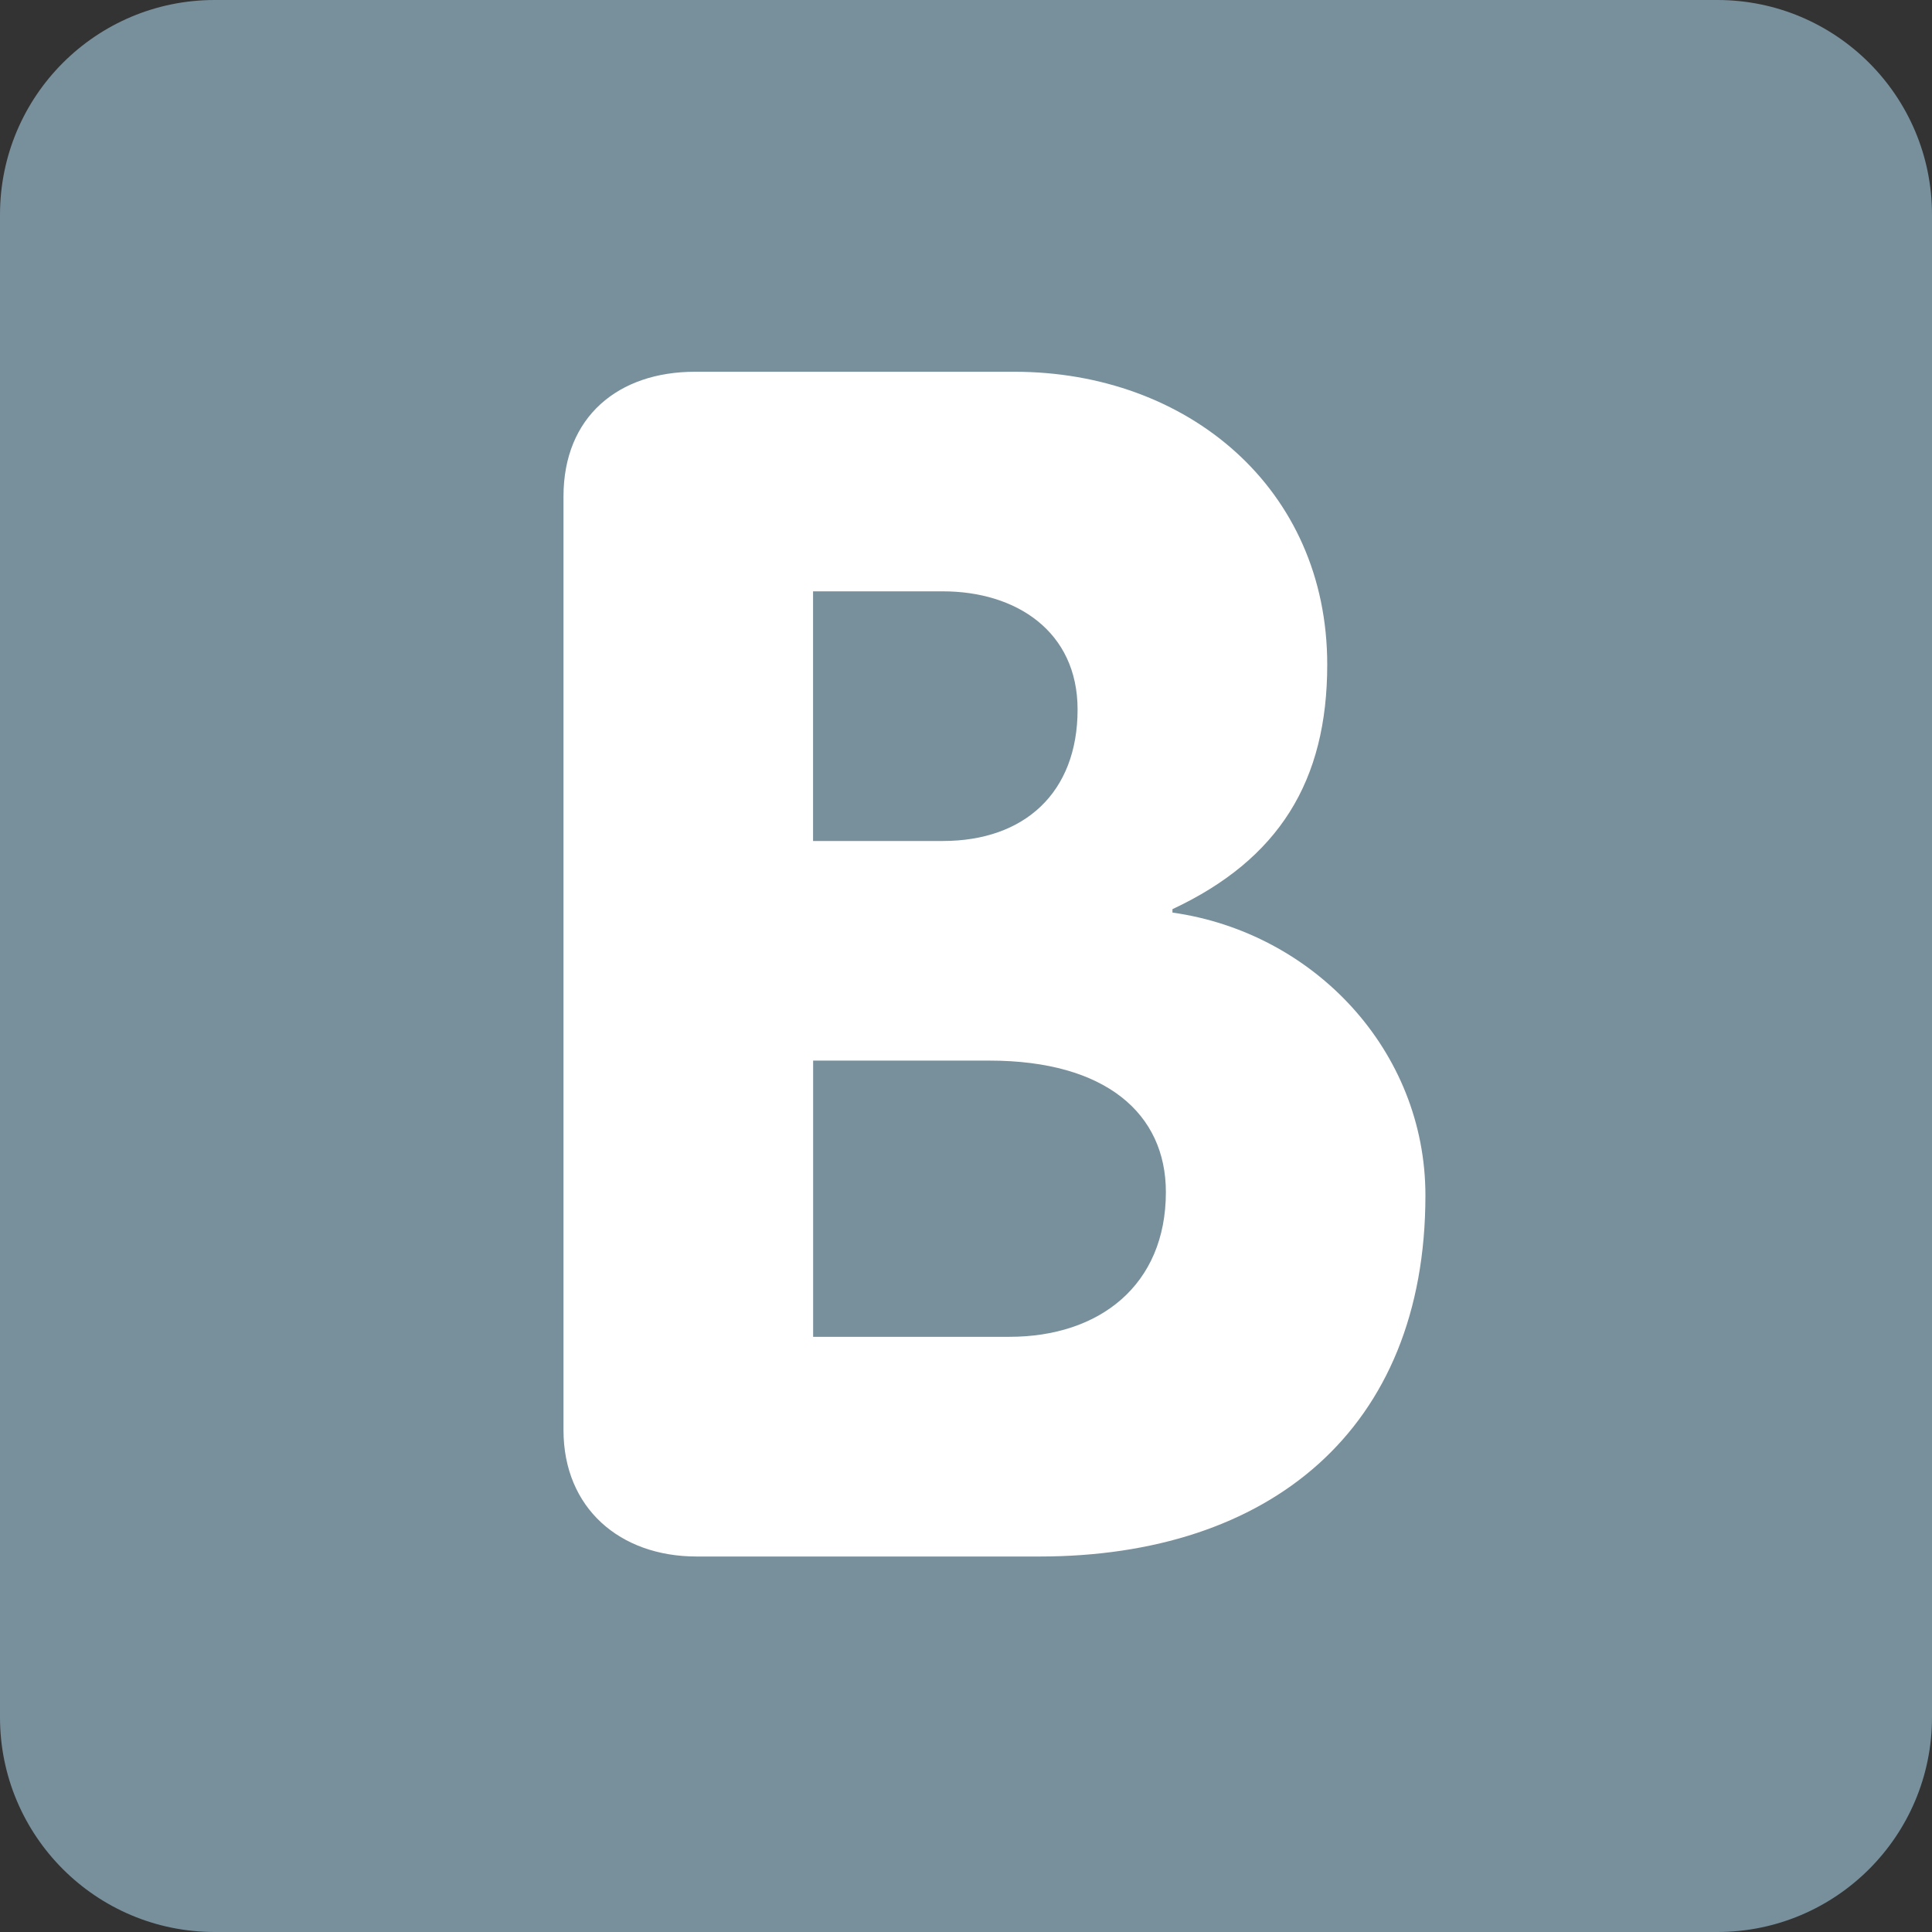 <svg xmlns="http://www.w3.org/2000/svg" viewBox="0 0 512 512" enable-background="new 0 0 512 512" width="200px" height="200px"><rect x="0" y="0" width="512" height="512" fill="#333333" stroke="none"/><path fill="#78909c" d="M512 455.1c0 31.43-25.47 56.9-56.9 56.9H56.9C25.46 512 0 486.53 0 455.1V56.9C0 25.46 25.47 0 56.9 0h398.2C486.54 0 512 25.47 512 56.9v398.2z"/><path fill="#fff" d="M215.47 354.27h52.04c23.83 0 41.46-13.66 41.46-38.35 0-20.74-15.88-34.85-46.75-34.85h-46.73v73.2zm0-131.4h34.4c21.6 0 35.7-12.8 35.7-34.84 0-20.72-16.3-31.32-35.7-31.32h-34.4v66.16zm-66.14-91.3c0-21.15 14.55-33.05 34.83-33.05h84.67c45.85 0 82.9 30.86 82.9 77.6 0 30.87-12.8 51.6-41.02 64.82v.9c37.52 5.3 67.04 36.6 67.04 74.95 0 62.17-41.44 95.7-102.3 95.7H184.6c-20.3 0-35.27-12.8-35.27-33.53v-247.4z"/></svg>